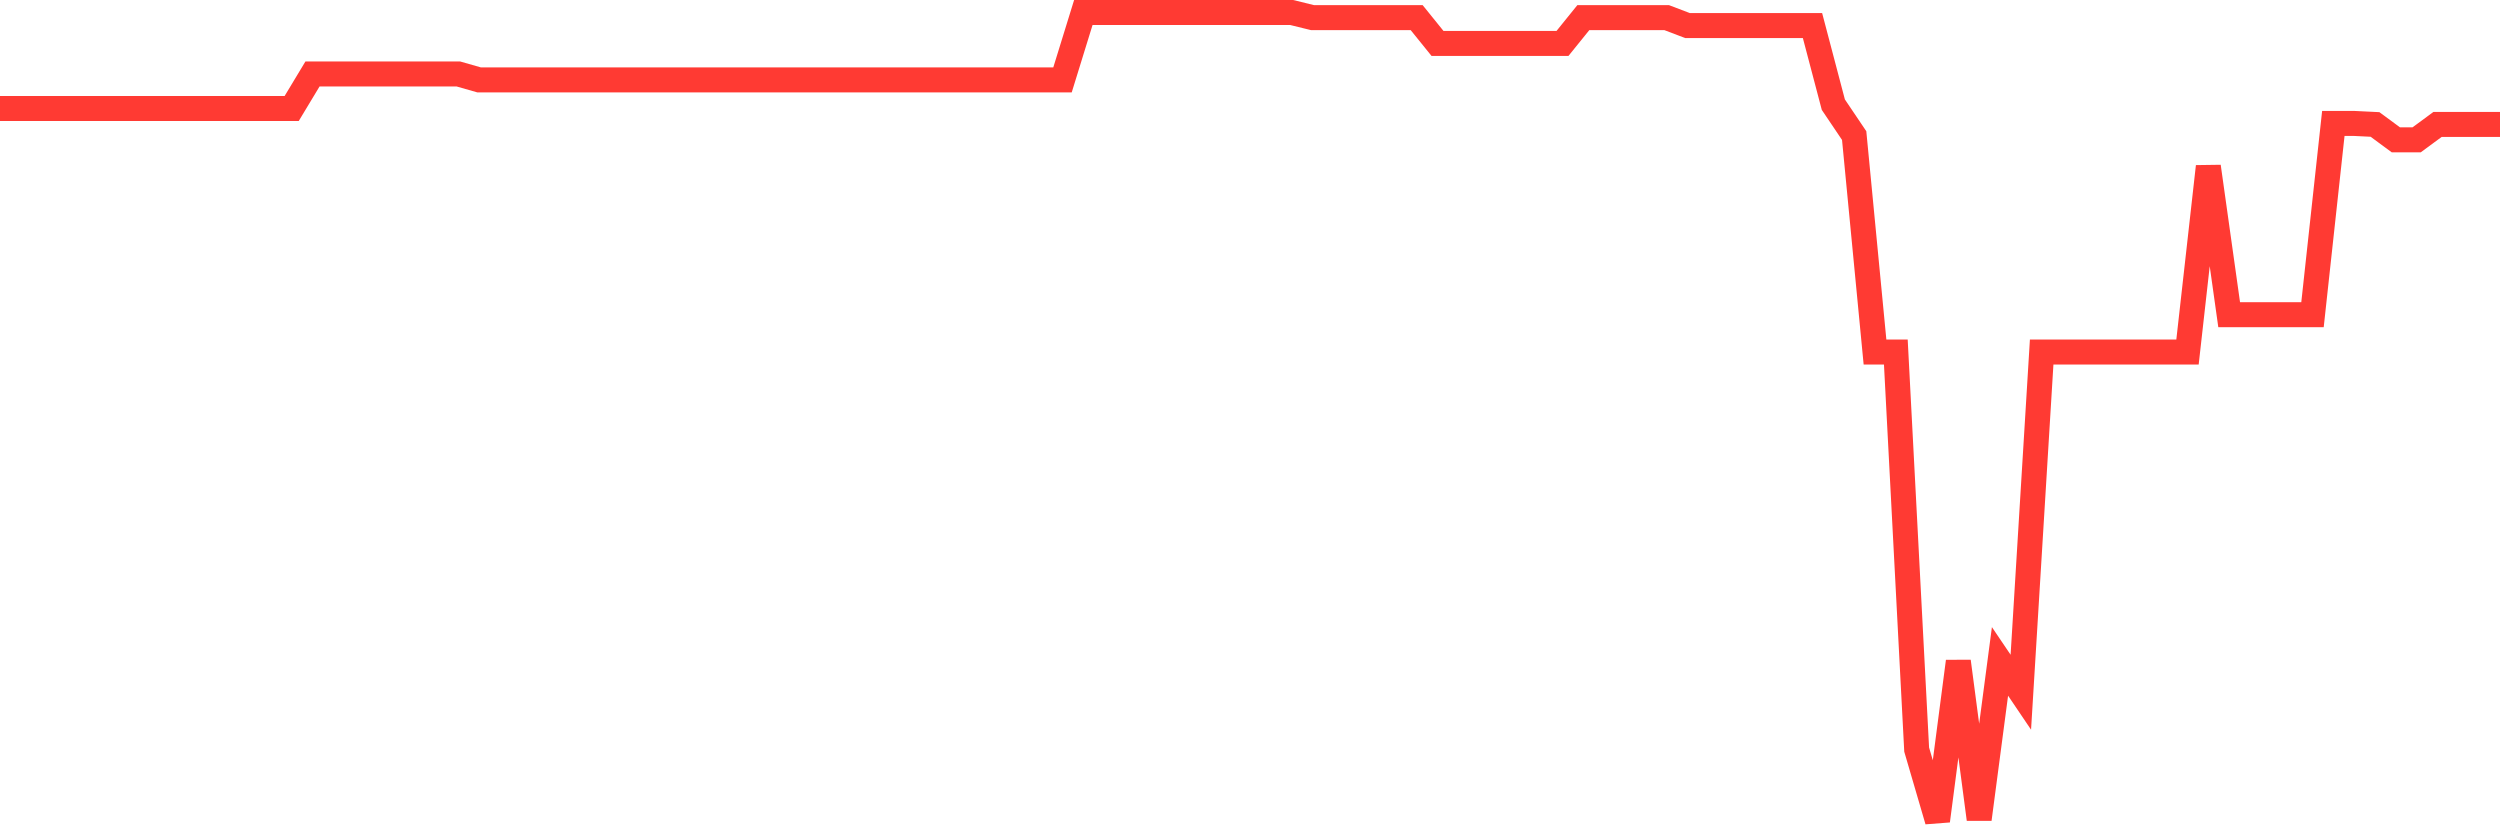 <svg
  xmlns="http://www.w3.org/2000/svg"
  xmlns:xlink="http://www.w3.org/1999/xlink"
  width="120"
  height="40"
  viewBox="0 0 120 40"
  preserveAspectRatio="none"
>
  <polyline
    points="0,5.209 1,5.209 2,5.209 3,5.209 4,5.209 5,5.209 6,5.209 7,5.209 8,5.209 9,5.209 10,5.209 11,5.209 12,5.209 13,5.209 14,5.209 15,3.55 16,3.55 17,3.55 18,3.55 19,3.55 20,3.55 21,3.55 22,3.55 23,3.836 24,3.836 25,3.836 26,3.836 27,3.836 28,3.836 29,3.836 30,3.836 31,3.836 32,3.836 33,3.836 34,3.836 35,3.836 36,3.836 37,3.836 38,3.836 39,3.836 40,3.836 41,3.836 42,3.836 43,3.836 44,3.836 45,3.836 46,3.836 47,3.836 48,3.836 49,3.836 50,3.836 51,3.836 52,0.6 53,0.6 54,0.6 55,0.6 56,0.6 57,0.6 58,0.6 59,0.6 60,0.6 61,0.6 62,0.6 63,0.846 64,0.846 65,0.846 66,0.846 67,0.846 68,0.846 69,2.084 70,2.084 71,2.084 72,2.084 73,2.084 74,2.084 75,2.084 76,0.846 77,0.846 78,0.846 79,0.846 80,0.846 81,1.227 82,1.227 83,1.227 84,1.227 85,1.227 86,1.227 87,1.227 88,5.023 89,6.508 90,16.899 91,16.899 92,35.981 93,39.4 94,31.747 95,39.323 96,31.747 97,33.227 98,16.899 99,16.899 100,16.899 101,16.899 102,16.899 103,16.899 104,16.899 105,16.899 106,7.992 107,15.106 108,15.106 109,15.106 110,15.106 111,15.106 112,5.925 113,5.925 114,5.974 115,6.711 116,6.711 117,5.974 118,5.974 119,5.974 120,5.974"
    fill="none"
    stroke="#ff3a33"
    stroke-width="1.2"
  >
  </polyline>
</svg>